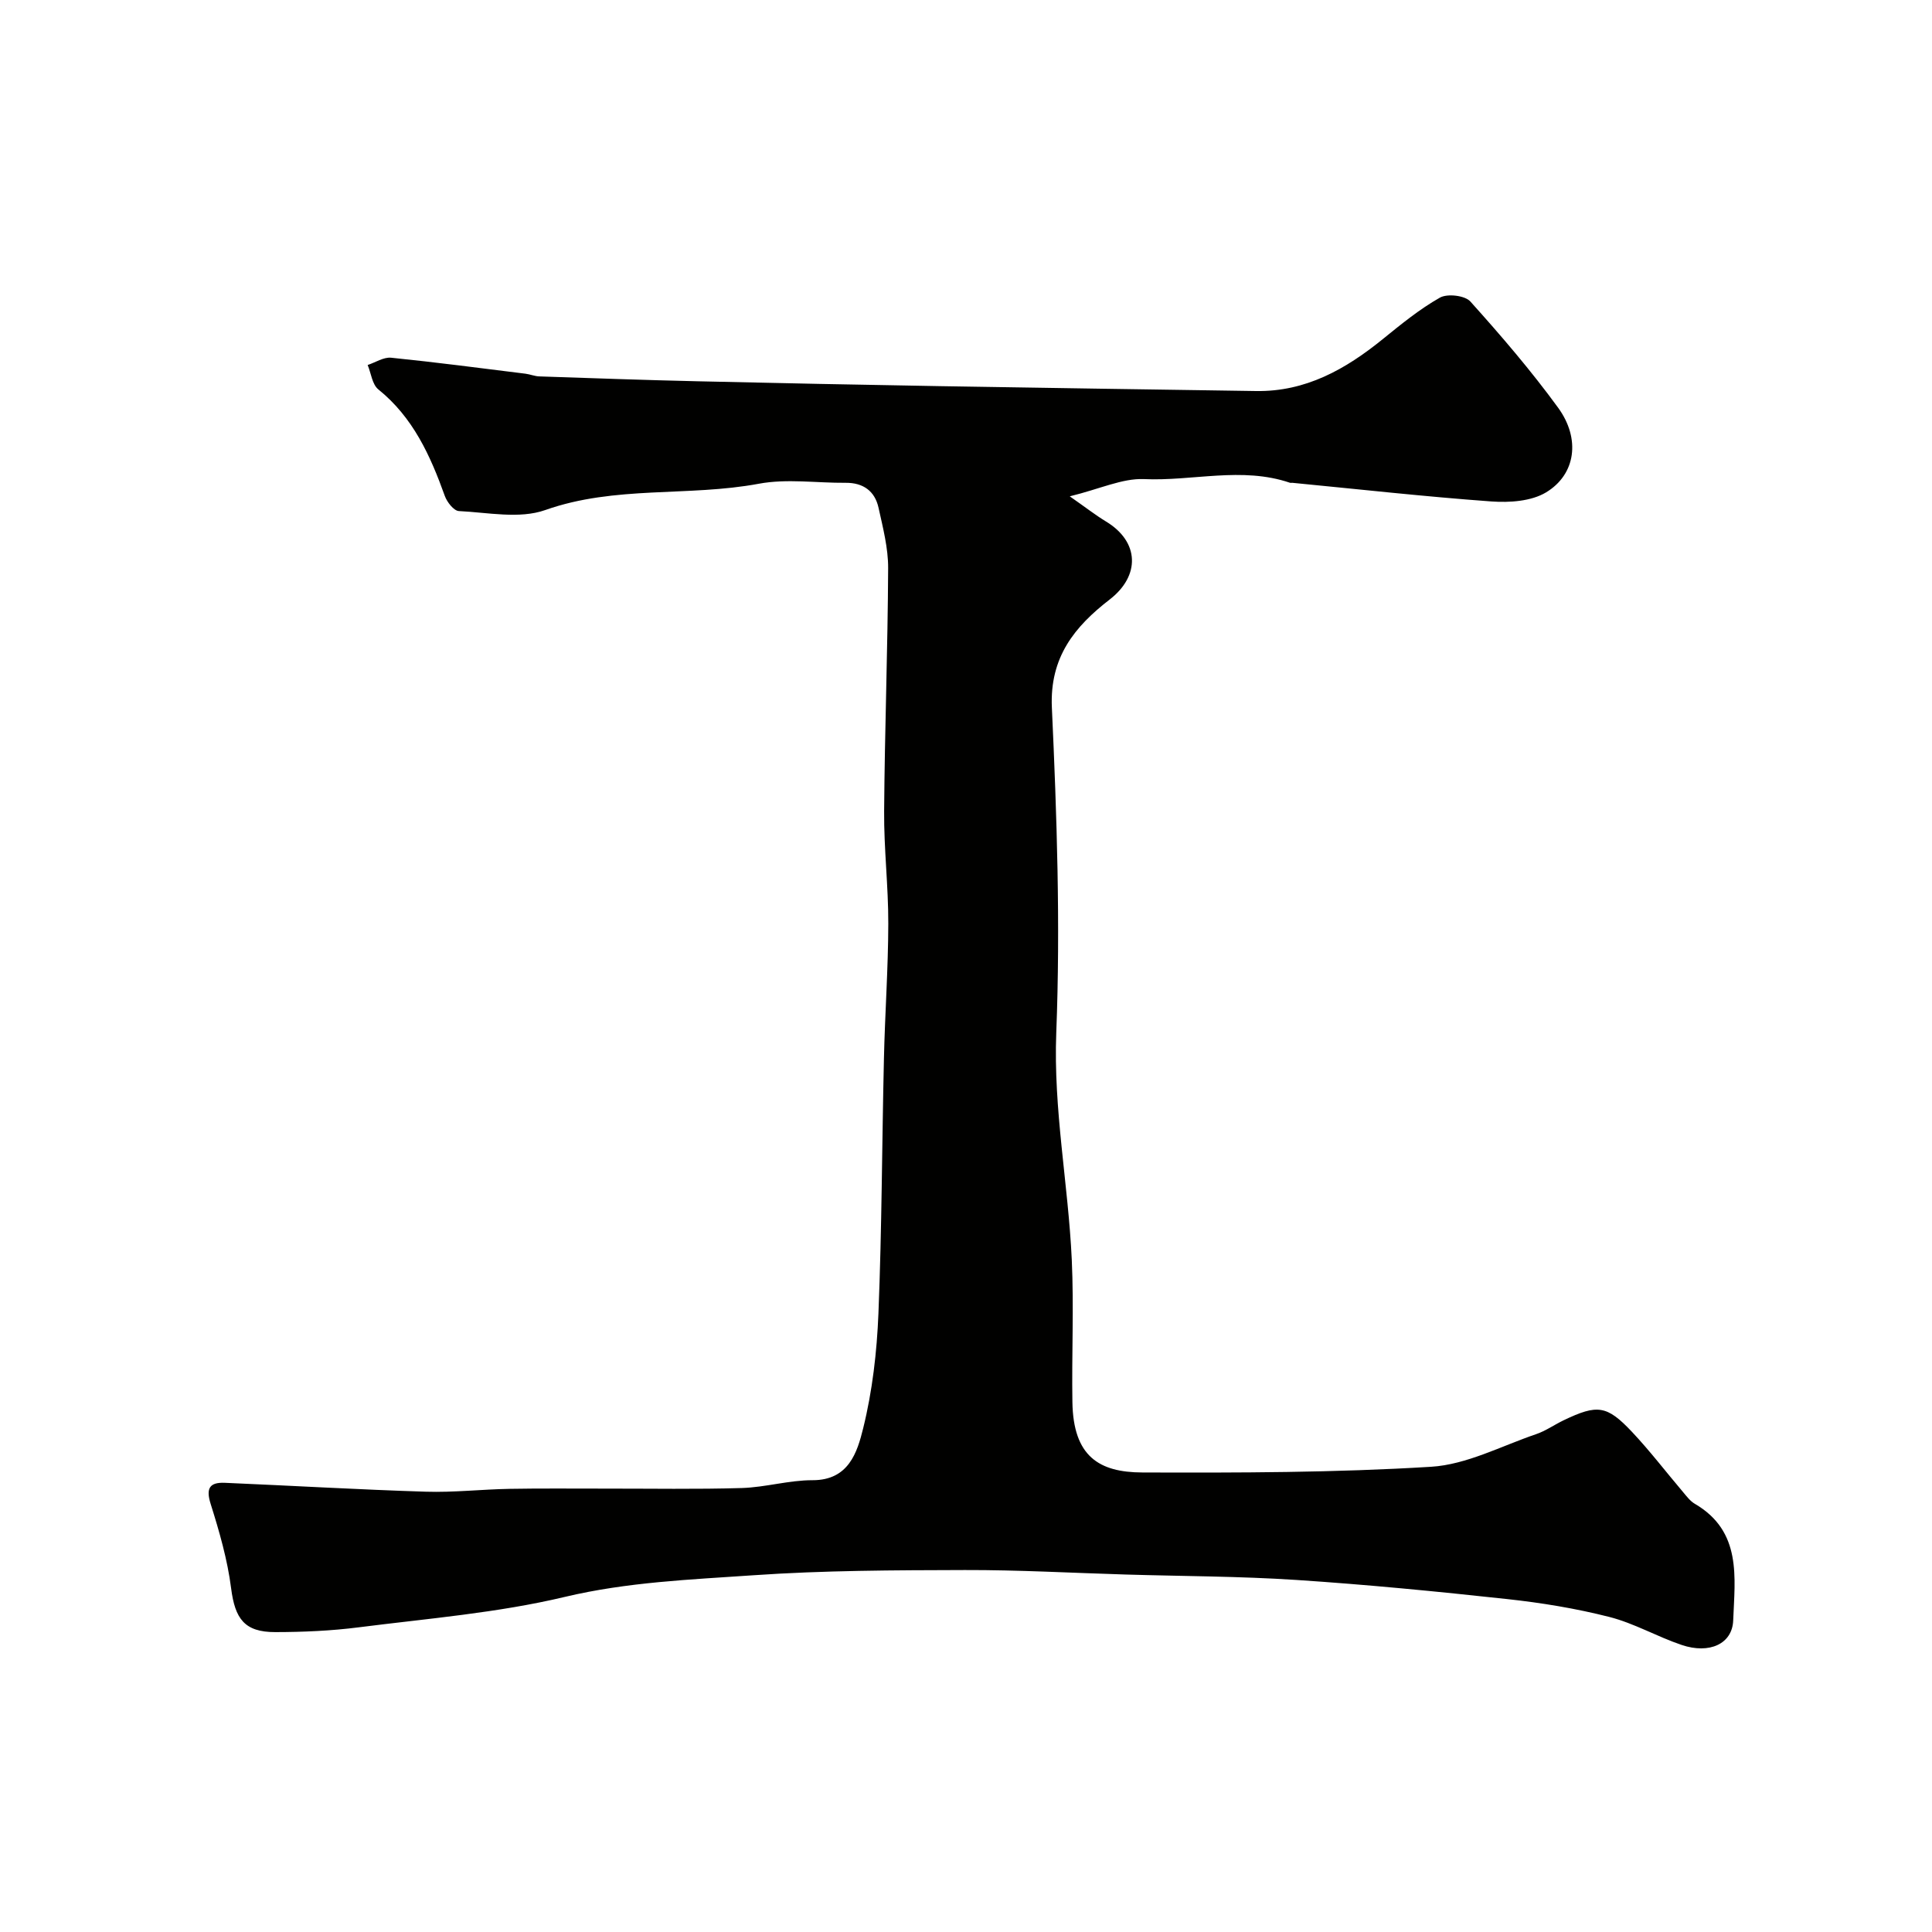 <svg enable-background="new 0 0 400 400" viewBox="0 0 400 400" xmlns="http://www.w3.org/2000/svg"><path d="m221.48 102.76c3.33 2.32 5.34 3.9 7.52 5.22 6.93 4.2 7.1 11.23.75 16.14-7.23 5.59-12.45 11.92-11.97 22.39 1.03 22.4 1.78 44.89.91 67.28-.62 15.93 2.48 31.34 3.21 47.02.45 9.81-.03 19.66.13 29.49.18 11.22 5.5 14.53 14.48 14.56 19.93.07 39.9.04 59.78-1.18 7.36-.45 14.53-4.3 21.74-6.75 2-.68 3.79-1.96 5.71-2.88 6.98-3.34 8.94-3.13 14.17 2.43 3.71 3.94 7.01 8.27 10.52 12.4.75.89 1.49 1.9 2.47 2.47 9.78 5.71 8.28 15.24 7.94 24.14-.18 4.87-4.93 7.02-10.67 5.08-5.07-1.71-9.83-4.49-14.98-5.8-6.92-1.76-14.05-2.93-21.16-3.7-14.53-1.58-29.08-3-43.66-3.96-11.74-.77-23.53-.77-35.3-1.12-11.1-.33-22.2-.96-33.3-.93-14.6.04-29.24.07-43.79 1.08-13.04.9-26.08 1.4-39.03 4.48-13.94 3.32-28.41 4.48-42.68 6.3-5.71.73-11.52.98-17.28.99-6.39.01-8.33-2.77-9.14-9.07-.75-5.92-2.44-11.76-4.24-17.48-1.04-3.3-.15-4.49 2.95-4.36 13.87.59 27.74 1.41 41.61 1.84 5.77.18 11.56-.49 17.34-.59 6.64-.12 13.28-.04 19.92-.05 9.39-.01 18.78.16 28.16-.12 4.89-.15 9.76-1.63 14.64-1.62 7.5.02 9.26-5.81 10.48-10.75 1.91-7.72 2.84-15.8 3.16-23.77.71-17.59.73-35.2 1.14-52.8.21-9.3.88-18.6.9-27.9.02-7.77-.92-15.53-.86-23.3.12-16.77.75-33.54.83-50.3.02-4.17-1.08-8.39-1.99-12.52-.76-3.44-3.16-5.19-6.8-5.16-6 .05-12.17-.89-17.97.19-14.62 2.73-29.77.33-44.23 5.45-5.34 1.89-11.9.5-17.88.21-1.05-.05-2.47-1.86-2.92-3.14-3-8.36-6.57-16.25-13.76-22.05-1.27-1.02-1.5-3.34-2.21-5.05 1.62-.53 3.3-1.66 4.85-1.51 9.29.94 18.55 2.16 27.81 3.31.97.12 1.92.53 2.88.56 10.93.37 21.87.76 32.8 1.01 16.77.39 33.53.72 50.3 1.01 21.77.37 43.54.68 65.3 1.01 10.26.16 18.52-4.5 26.19-10.72 3.8-3.08 7.64-6.23 11.87-8.62 1.54-.87 5.18-.45 6.3.8 6.36 7.07 12.58 14.32 18.17 21.99 4.68 6.42 3.67 13.81-2.49 17.53-3.07 1.85-7.57 2.15-11.33 1.88-13.76-1-27.47-2.53-41.2-3.86-.17-.02-.35.04-.5-.01-9.99-3.4-20.18-.29-30.28-.76-4.45-.17-9.05 2.04-15.31 3.57z" fill="#010100"/></svg>